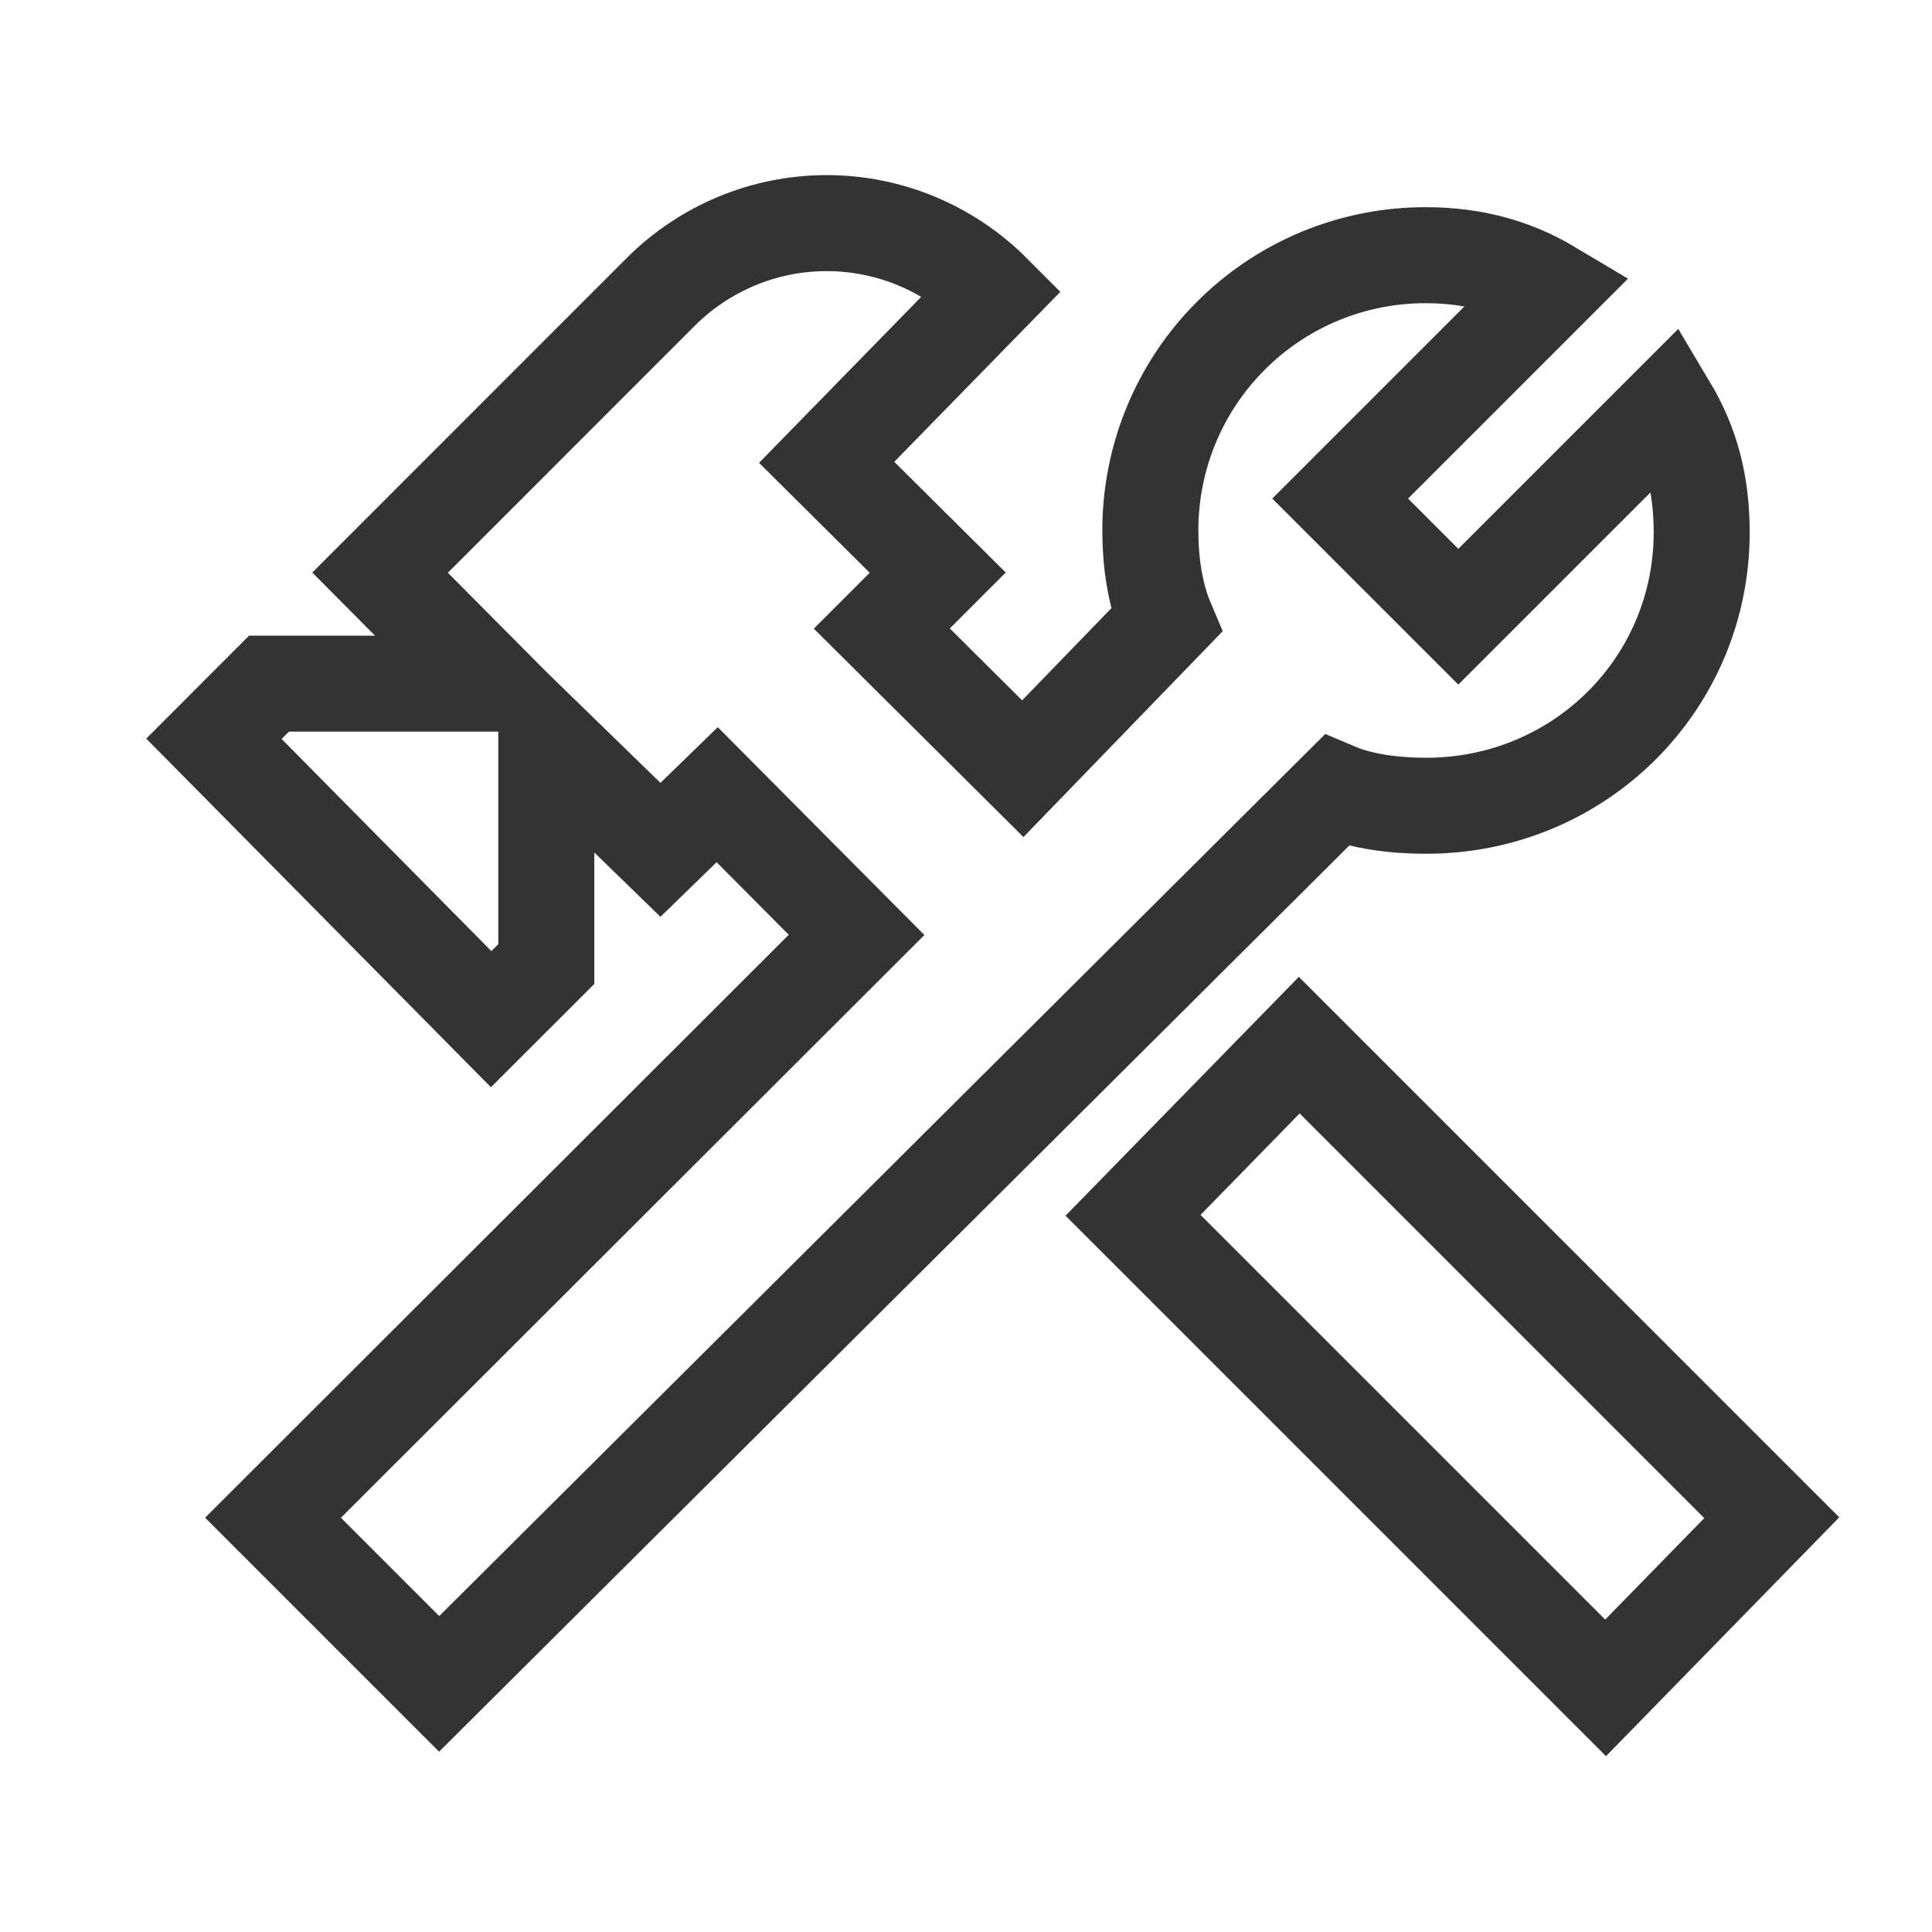 <svg width="33" height="33" viewBox="0 0 33 33" fill="none" xmlns="http://www.w3.org/2000/svg">
<path d="M19.353 20.758L27.425 28.83L30.263 25.924L22.192 17.852L19.353 20.758ZM24.358 13.763C23.833 13.763 23.268 13.695 22.824 13.507L7.501 28.762L4.663 25.924L14.631 15.969L12.25 13.574L11.281 14.516L9.331 12.619V16.467L8.389 17.408L3.654 12.619L4.595 11.677H8.376L6.492 9.781L11.281 4.991C11.653 4.617 12.096 4.321 12.583 4.118C13.07 3.915 13.592 3.811 14.12 3.811C14.648 3.811 15.17 3.915 15.657 4.118C16.144 4.321 16.586 4.617 16.959 4.991L14.12 7.897L16.017 9.781L15.062 10.736L17.47 13.13L19.918 10.601C19.73 10.157 19.649 9.592 19.649 9.094C19.644 8.473 19.762 7.857 19.996 7.282C20.23 6.707 20.577 6.184 21.015 5.744C21.453 5.303 21.973 4.954 22.547 4.716C23.121 4.479 23.736 4.357 24.358 4.359C25.151 4.359 25.851 4.547 26.483 4.924L22.891 8.516L24.909 10.534L28.501 6.942C28.878 7.574 29.066 8.247 29.066 9.094C29.066 11.677 26.981 13.763 24.358 13.763Z" stroke="#333333" stroke-width="1.64"/>
</svg>
